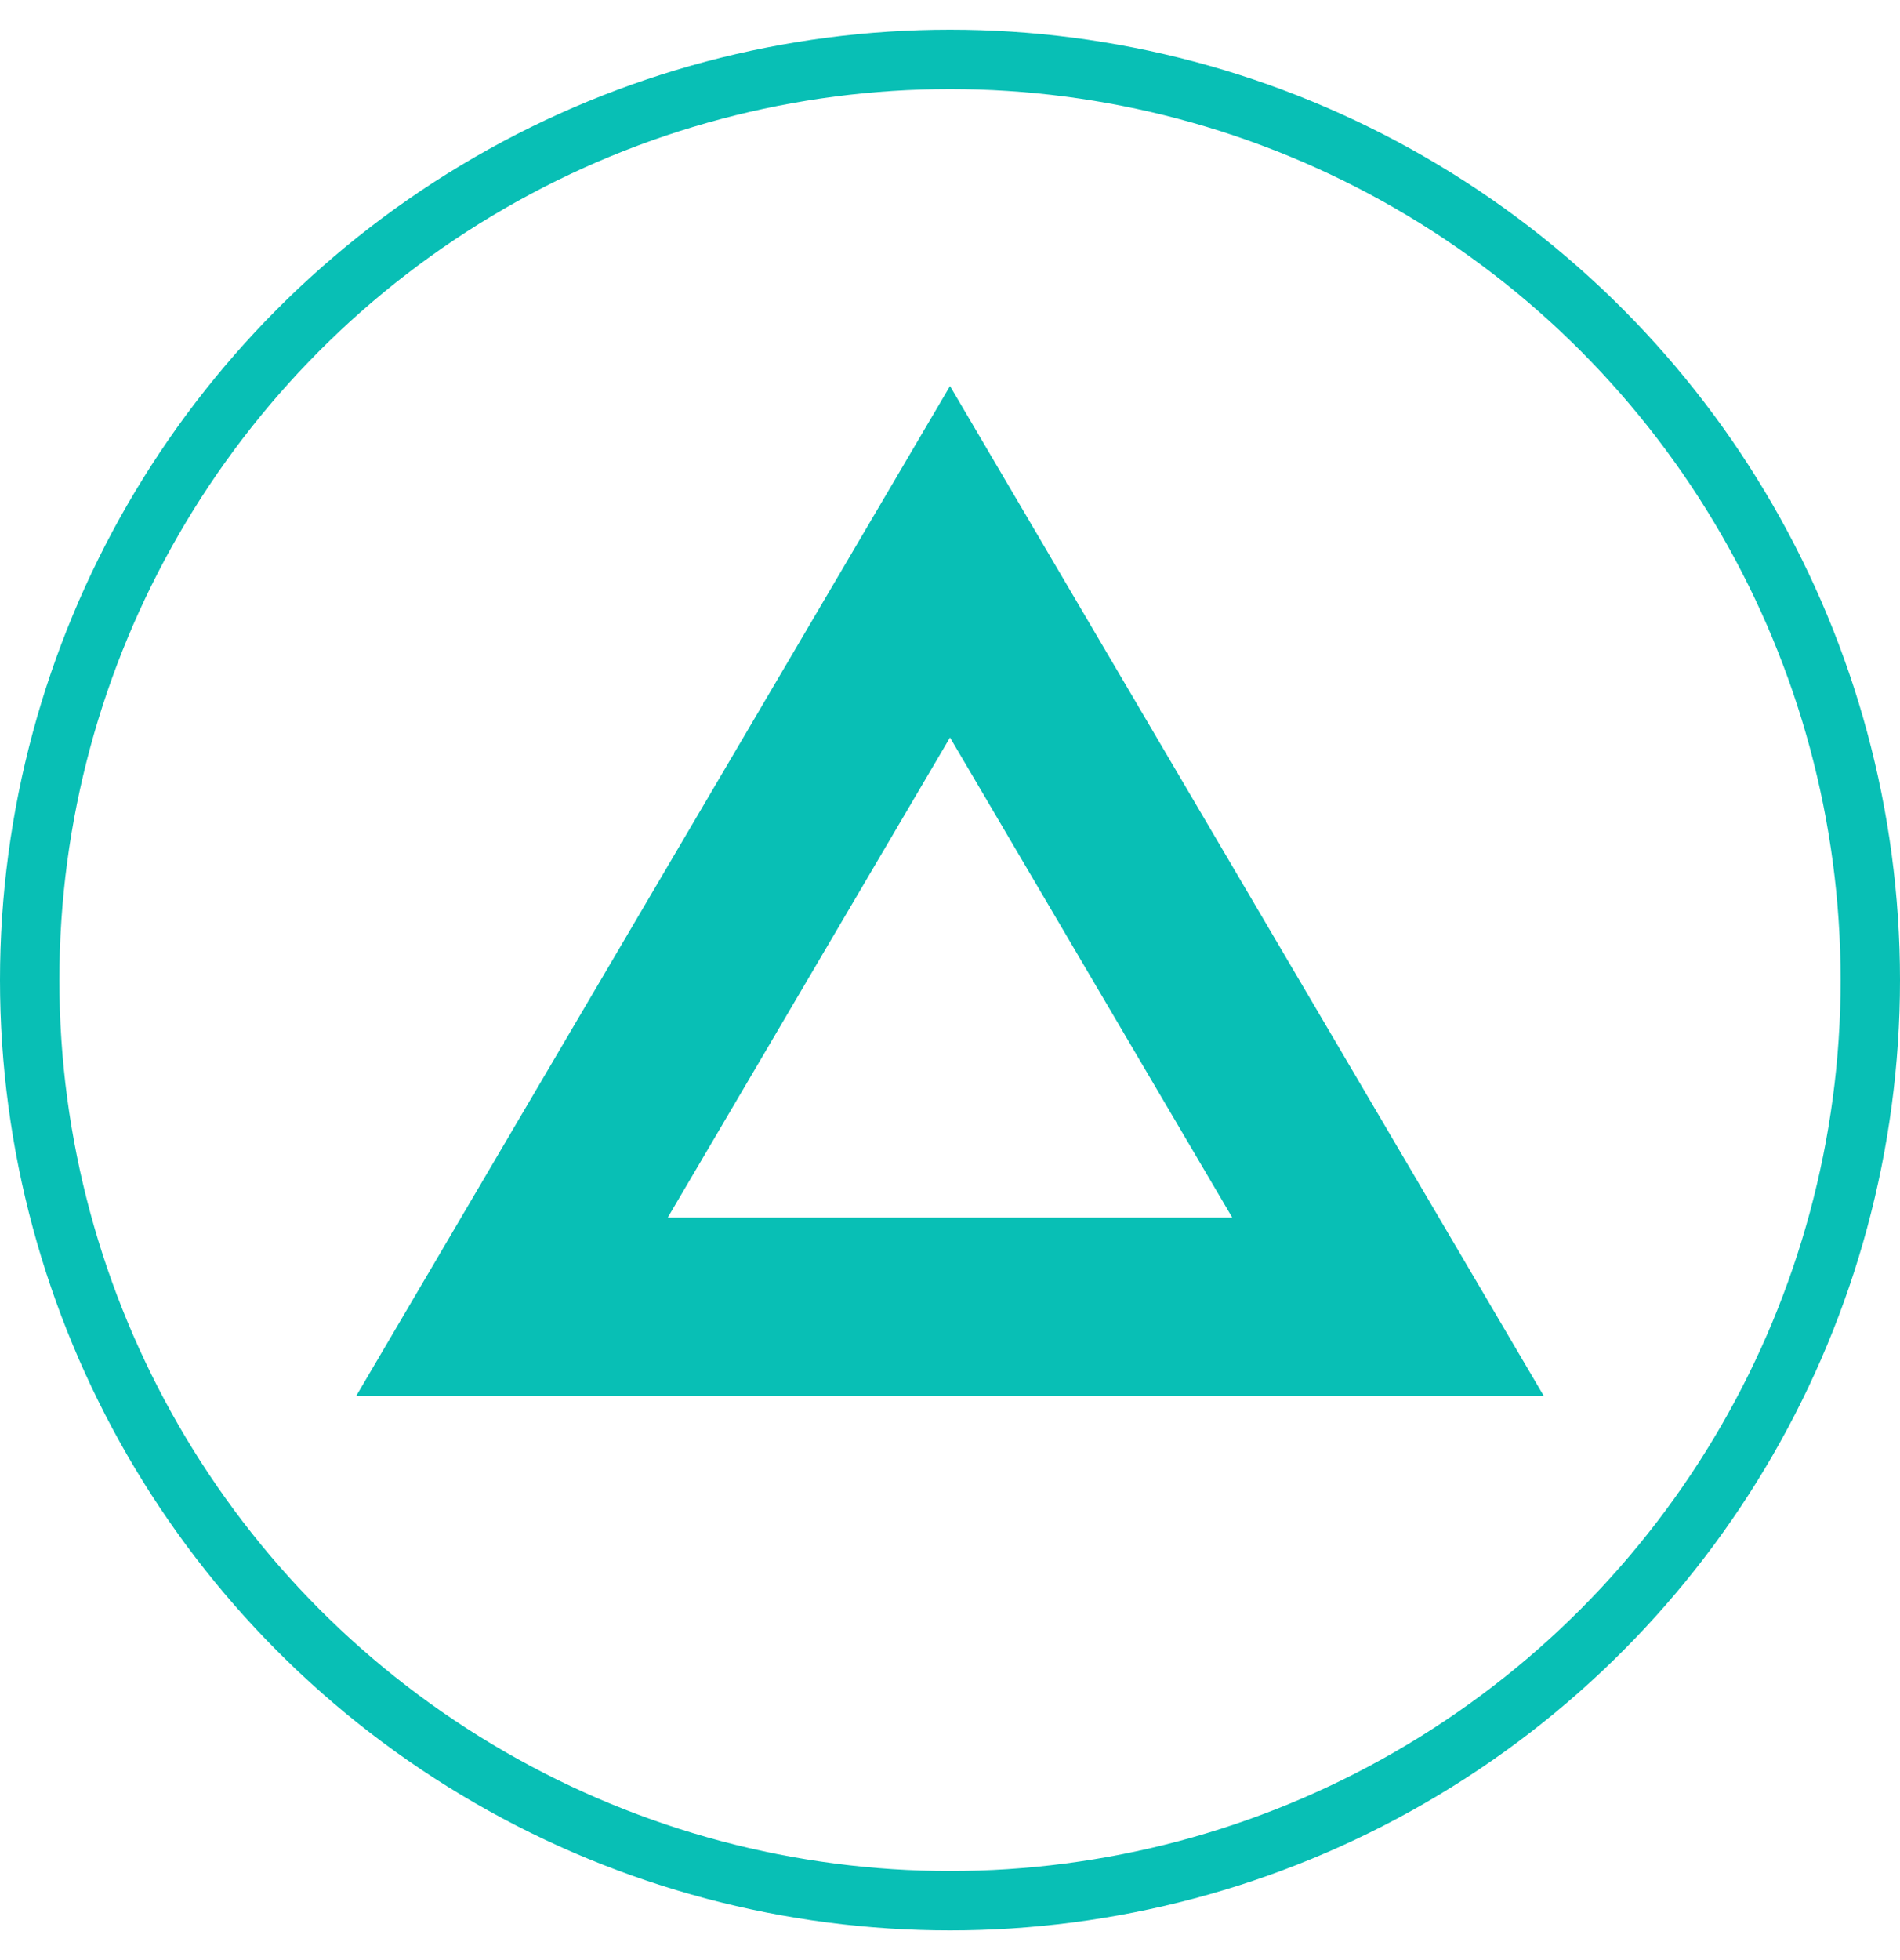 <svg width="32" height="33" viewBox="0 0 32 33" fill="none" xmlns="http://www.w3.org/2000/svg">
<g clip-path="url(#clip0_6100_49324)">
<circle cx="16" cy="16.5" r="15.5" stroke="#08BFB5"/>
<path d="M8.623 22L16 9.458L23.377 22H8.623Z" stroke="#08BFB5" stroke-width="3"/>
</g>
<defs>
<clipPath id="clip0_6100_49324">
<rect width="32" height="32" fill="white" transform="translate(0 0.5)"/>
</clipPath>
</defs>
</svg>
